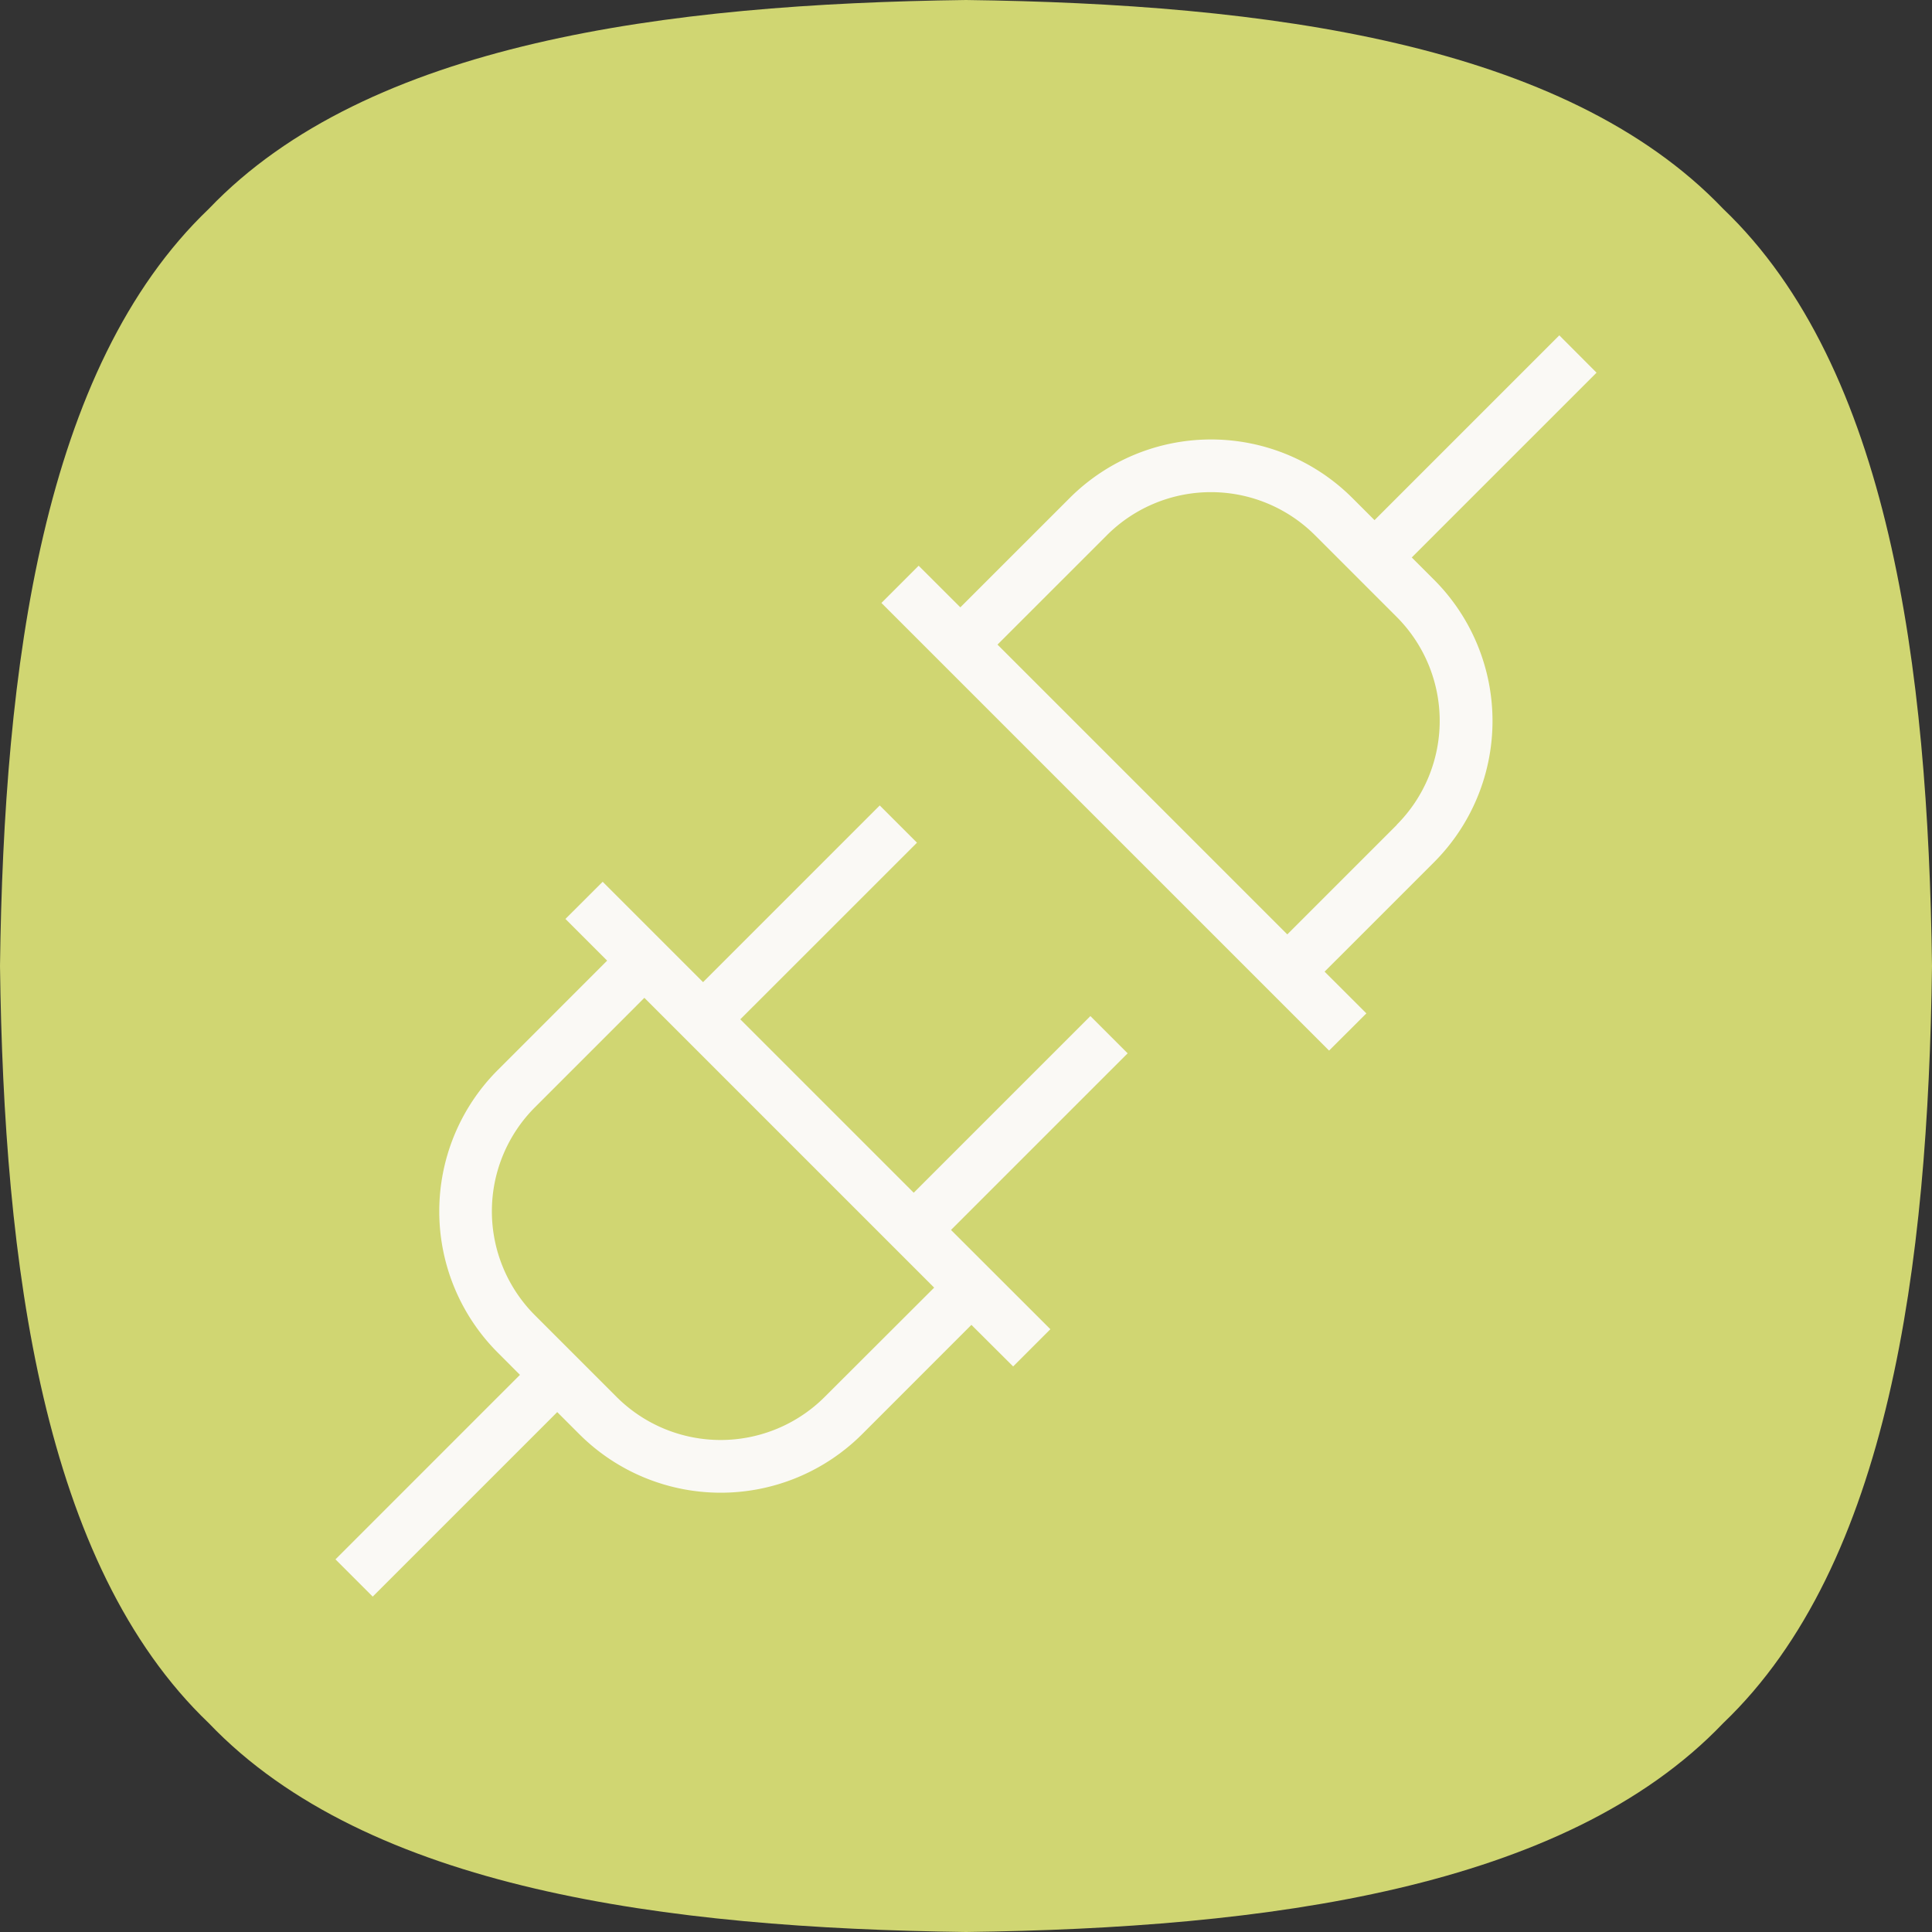 <svg id="Gruppe_307" data-name="Gruppe 307" xmlns="http://www.w3.org/2000/svg" xmlns:xlink="http://www.w3.org/1999/xlink" width="92" height="92" viewBox="0 0 92 92">
  <rect x="0" y="0" width="92" height="92" fill="#333333" stroke="none"/>
  <defs>
    <clipPath id="clip-path">
      <rect id="Rechteck_64" data-name="Rechteck 64" width="92" height="92" fill="none"/>
    </clipPath>
  </defs>
  <g id="Gruppe_307-2" data-name="Gruppe 307" clip-path="url(#clip-path)">
    <path id="Pfad_134" data-name="Pfad 134" d="M82.056,82.056h0C74.488,89.98,60.244,91.816,46,92c-14.244-.184-28.488-2.02-36.056-9.944C2.02,74.488.184,60.244,0,46,.184,31.756,2.02,17.512,9.944,9.944,17.512,2.02,31.756.184,46,0,60.244.184,74.488,2.02,82.056,9.944h0C89.981,17.511,91.816,31.755,92,46c-.184,14.244-2.02,28.488-9.944,36.056" fill="#d0d672"/>
    <path id="Pfad_135" data-name="Pfad 135" d="M79.356,75.817l-8.411,8.411L62.686,75.97,71.1,67.559l-1.773-1.773L60.913,74.2l-4.78-4.78L54.36,71.19l1.986,1.986L51.133,78.39a9.516,9.516,0,0,0,0,13.447L52.194,92.9l-8.785,8.787,1.773,1.773,8.787-8.787,1.061,1.061a9.527,9.527,0,0,0,13.449,0l5.213-5.214L75.679,92.5l1.773-1.773L72.72,86l8.411-8.411-1.773-1.773ZM66.7,93.956a7.011,7.011,0,0,1-9.9,0l-3.895-3.895a7.006,7.006,0,0,1,0-9.9l5.213-5.214,13.8,13.8ZM94.66,53.977l8.8-8.8L101.687,43.4l-8.8,8.8-1.061-1.061a9.518,9.518,0,0,0-13.447,0l-5.214,5.213L71.18,54.37l-1.773,1.773L90.723,77.459,92.5,75.687,90.51,73.7l5.214-5.213a9.516,9.516,0,0,0,0-13.447l-1.061-1.061Zm-.712,12.735-5.214,5.214-13.8-13.8,5.214-5.213a7.01,7.01,0,0,1,9.9,0l3.895,3.895a7.006,7.006,0,0,1,0,9.9" transform="translate(-27.434 -27.431)" fill="#faf9f5"/>
  </g>
</svg>
